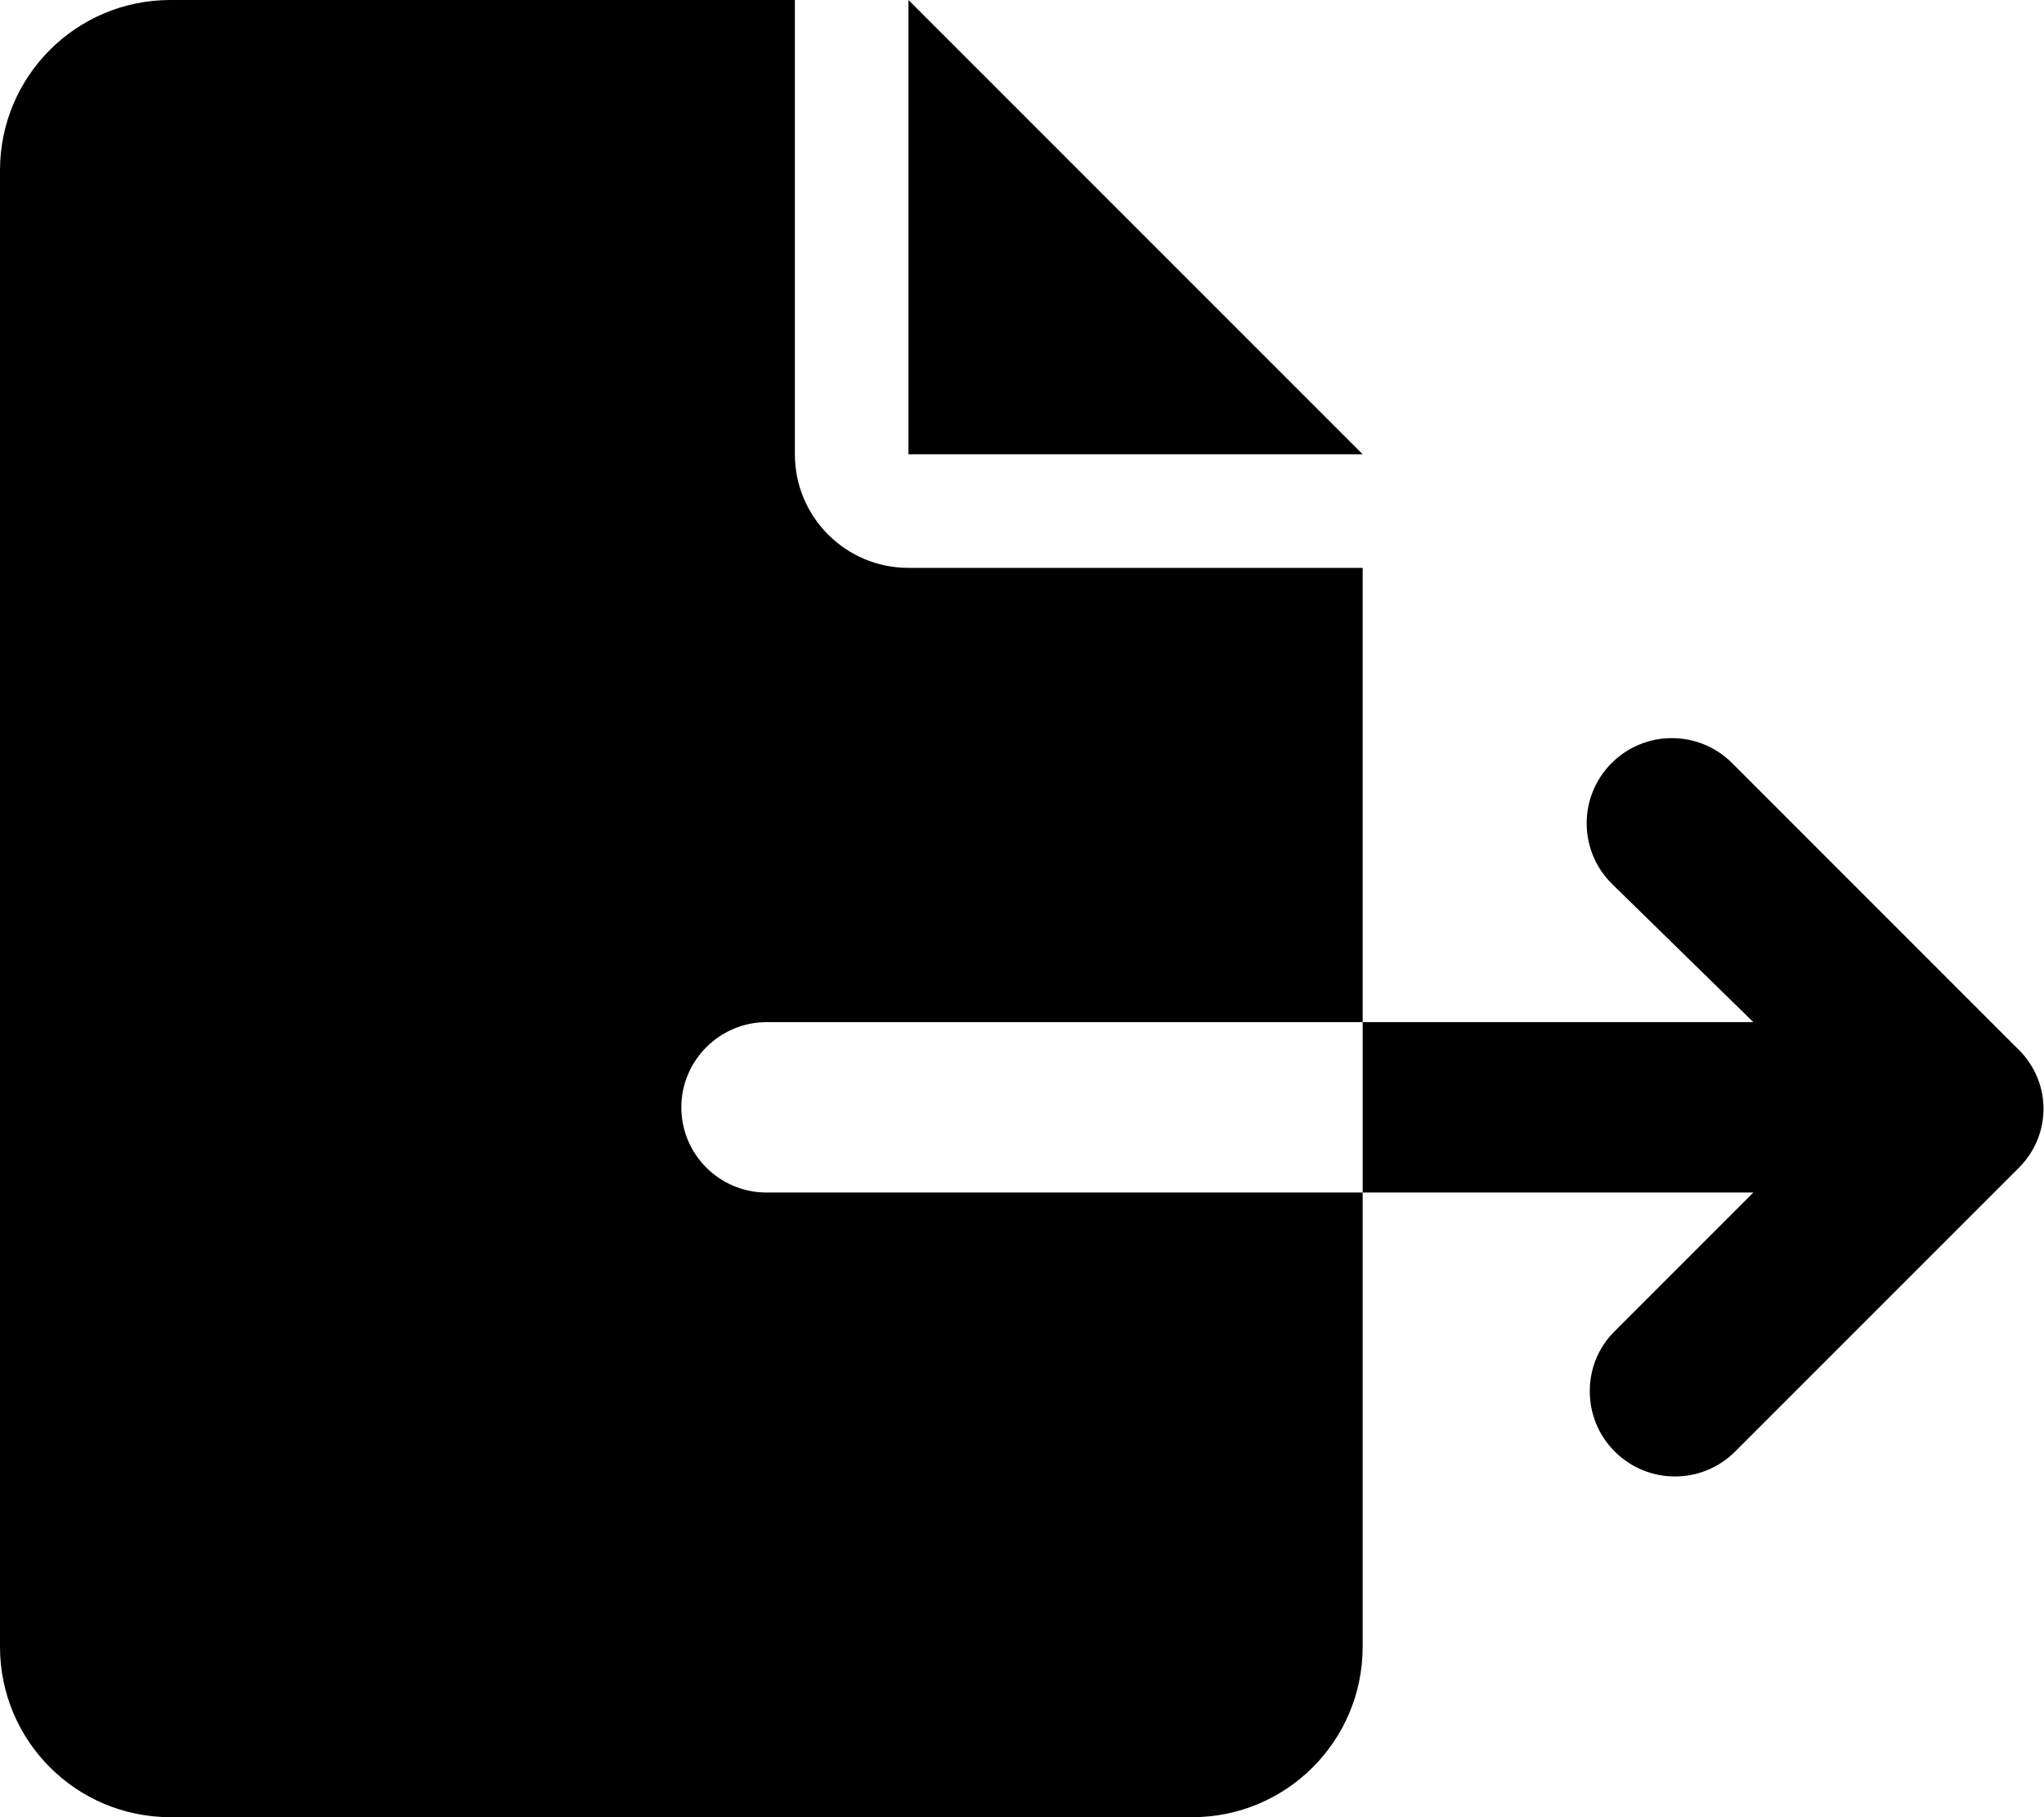 <svg xmlns="http://www.w3.org/2000/svg" viewBox="0 0 576 512"><!--! Font Awesome Free 6.0.0 by @fontawesome - https://fontawesome.com License - https://fontawesome.com/license/free (Icons: CC BY 4.0, Fonts: SIL OFL 1.1, Code: MIT License) Copyright 2022 Fonticons, Inc. --><path d="M192 312C192 298.8 202.8 288 216 288H384V160H256c-17.67 0-32-14.33-32-32L224 0H48C21.49 0 0 21.49 0 48v416C0 490.5 21.49 512 48 512h288c26.51 0 48-21.49 48-48v-128H216C202.8 336 192 325.3 192 312zM256 0v128h128L256 0zM568.1 295l-80-80c-9.375-9.375-24.56-9.375-33.94 0s-9.375 24.56 0 33.94L494.1 288H384v48h110.1l-39.03 39.03C450.3 379.7 448 385.8 448 392s2.344 12.28 7.031 16.97c9.375 9.375 24.56 9.375 33.94 0l80-80C578.3 319.6 578.3 304.4 568.1 295z"/></svg>